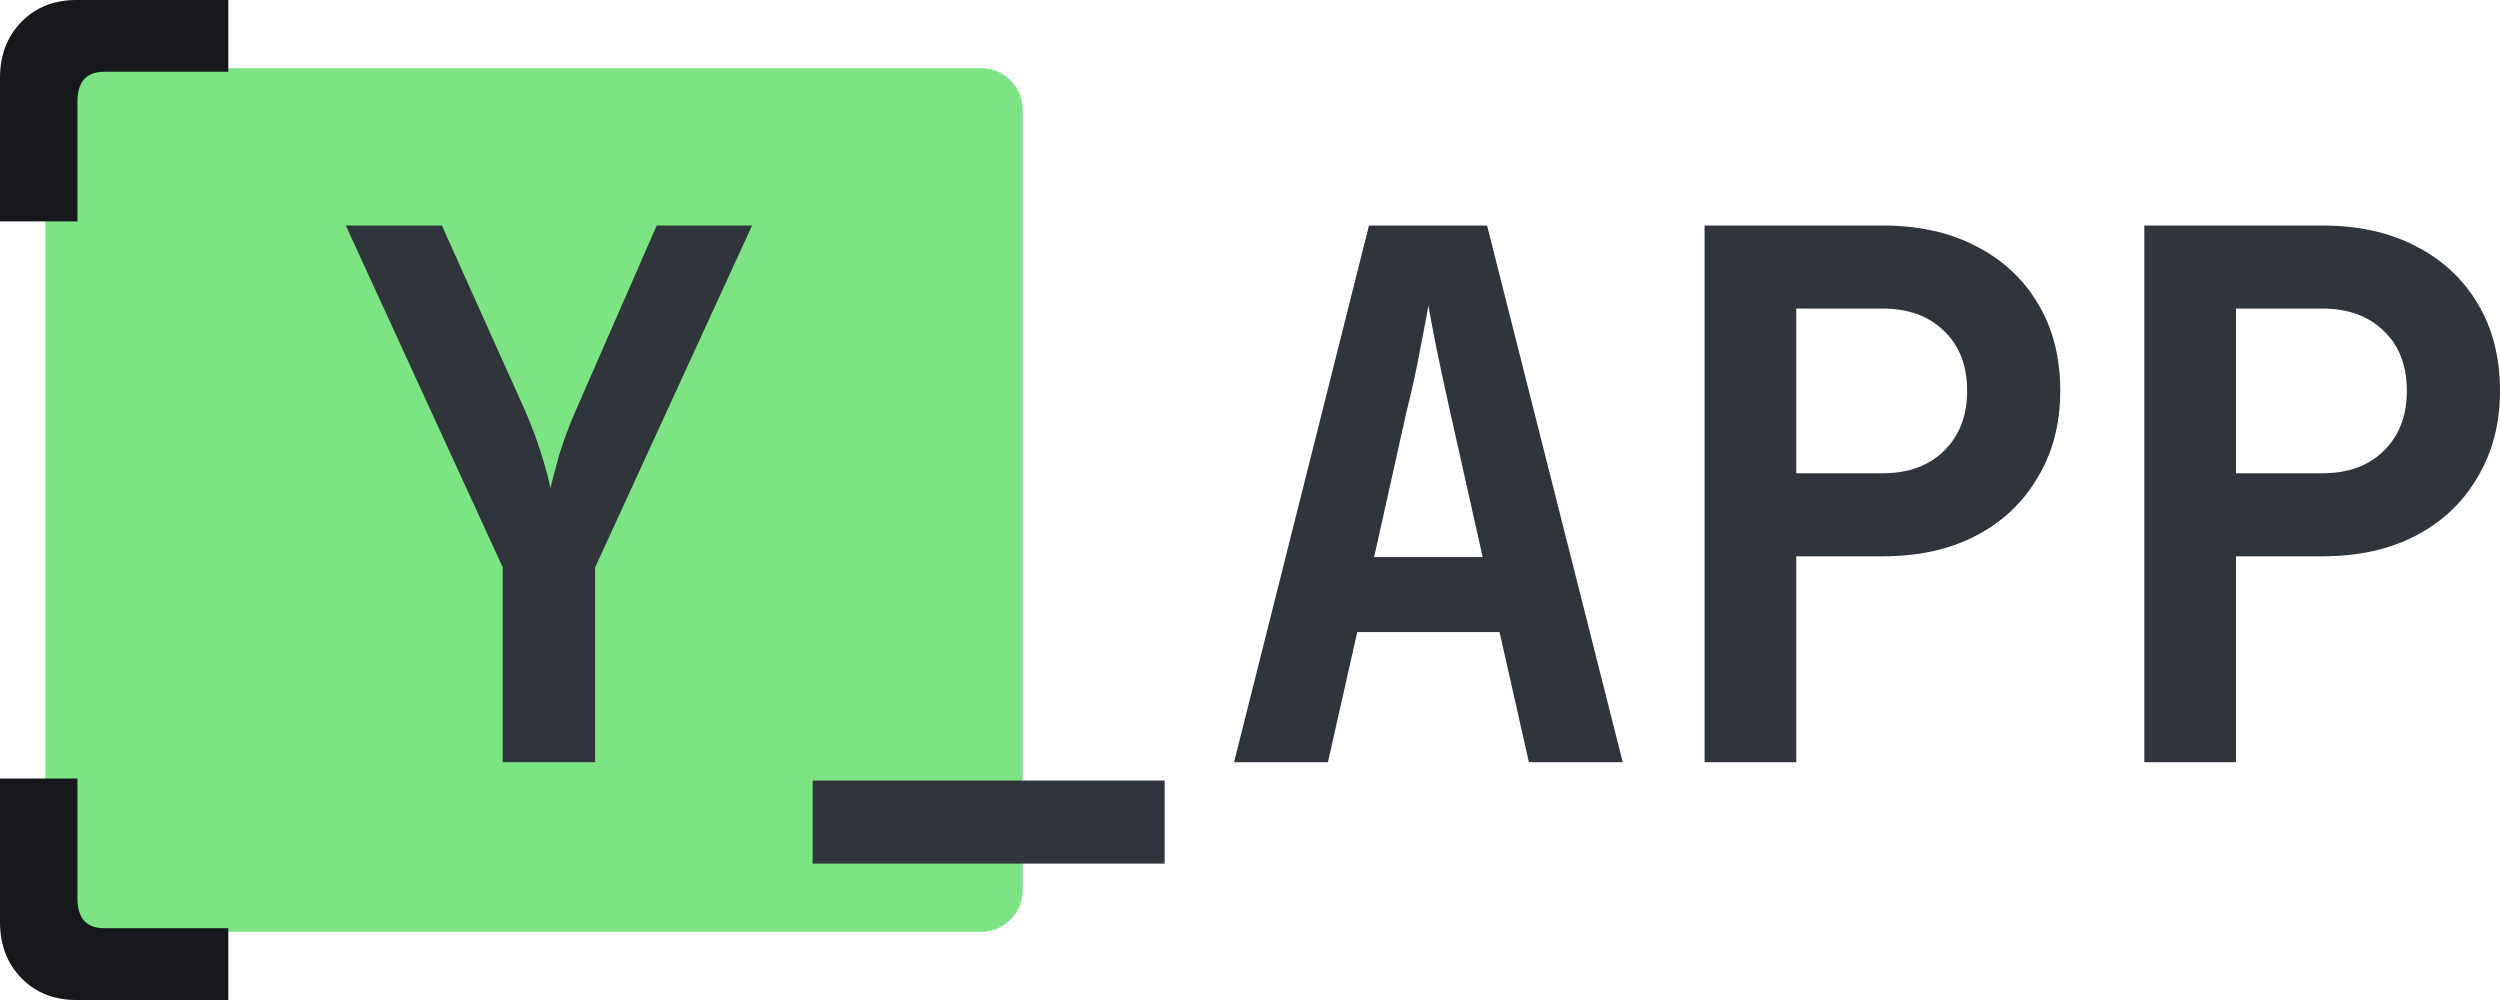 <svg width="120" height="48" viewBox="0 0 120 48" fill="none" xmlns="http://www.w3.org/2000/svg">
<path d="M2.182 3.272H47.091C48.195 3.272 49.091 4.167 49.091 5.272V42.727C49.091 43.831 48.195 44.727 47.091 44.727H2.182V3.272Z" fill="#7CE483"/>
<path d="M24.131 36.584V27.233L16.598 10.825H21.21L25.223 19.752C25.528 20.458 25.786 21.152 25.997 21.834C26.208 22.516 26.349 23.045 26.42 23.422C26.514 23.045 26.654 22.516 26.842 21.834C27.053 21.152 27.311 20.458 27.616 19.752L31.524 10.825H36.1L28.567 27.233V36.584H24.131Z" fill="#30343B"/>
<path d="M39.008 41.453V37.466H55.904V41.453H39.008Z" fill="#30343B"/>
<path d="M59.235 36.584L65.712 10.825H71.379L77.892 36.584H73.386L71.978 30.338H65.149L63.741 36.584H59.235ZM65.958 26.739H71.168L69.619 19.823C69.361 18.67 69.138 17.635 68.95 16.717C68.763 15.776 68.634 15.094 68.563 14.671C68.493 15.094 68.364 15.776 68.176 16.717C68.012 17.635 67.789 18.658 67.507 19.787L65.958 26.739Z" fill="#30343B"/>
<path d="M81.82 36.584V10.825H90.374C92.087 10.825 93.578 11.154 94.845 11.813C96.135 12.471 97.133 13.4 97.837 14.6C98.541 15.776 98.893 17.164 98.893 18.764C98.893 20.34 98.529 21.728 97.802 22.928C97.098 24.128 96.112 25.057 94.845 25.715C93.578 26.374 92.087 26.703 90.374 26.703H86.221V36.584H81.82ZM86.221 22.716H90.374C91.595 22.716 92.569 22.363 93.296 21.657C94.047 20.928 94.422 19.964 94.422 18.764C94.422 17.541 94.047 16.576 93.296 15.87C92.569 15.165 91.595 14.812 90.374 14.812H86.221V22.716Z" fill="#30343B"/>
<path d="M102.927 36.584V10.825H111.481C113.194 10.825 114.685 11.154 115.952 11.813C117.243 12.471 118.24 13.4 118.944 14.6C119.648 15.776 120 17.164 120 18.764C120 20.34 119.636 21.728 118.909 22.928C118.205 24.128 117.219 25.057 115.952 25.715C114.685 26.374 113.194 26.703 111.481 26.703H107.328V36.584H102.927ZM107.328 22.716H111.481C112.702 22.716 113.675 22.363 114.403 21.657C115.154 20.928 115.529 19.964 115.529 18.764C115.529 17.541 115.154 16.576 114.403 15.87C113.675 15.165 112.702 14.812 111.481 14.812H107.328V22.716Z" fill="#30343B"/>
<path d="M3.672 0C2.59 0 1.71 0.351 1.025 1.053C0.342 1.755 0 2.649 0 3.732V10.627H3.718V4.88C3.718 3.922 4.148 3.444 5.004 3.444H10.959V0H3.672Z" fill="#16181C"/>
<path d="M3.672 48C2.59 48 1.71 47.649 1.025 46.947C0.342 46.245 0 45.351 0 44.266V37.371H3.718V43.118C3.718 44.076 4.148 44.554 5.004 44.554H10.959V48H3.672Z" fill="#16181C"/>
</svg>
